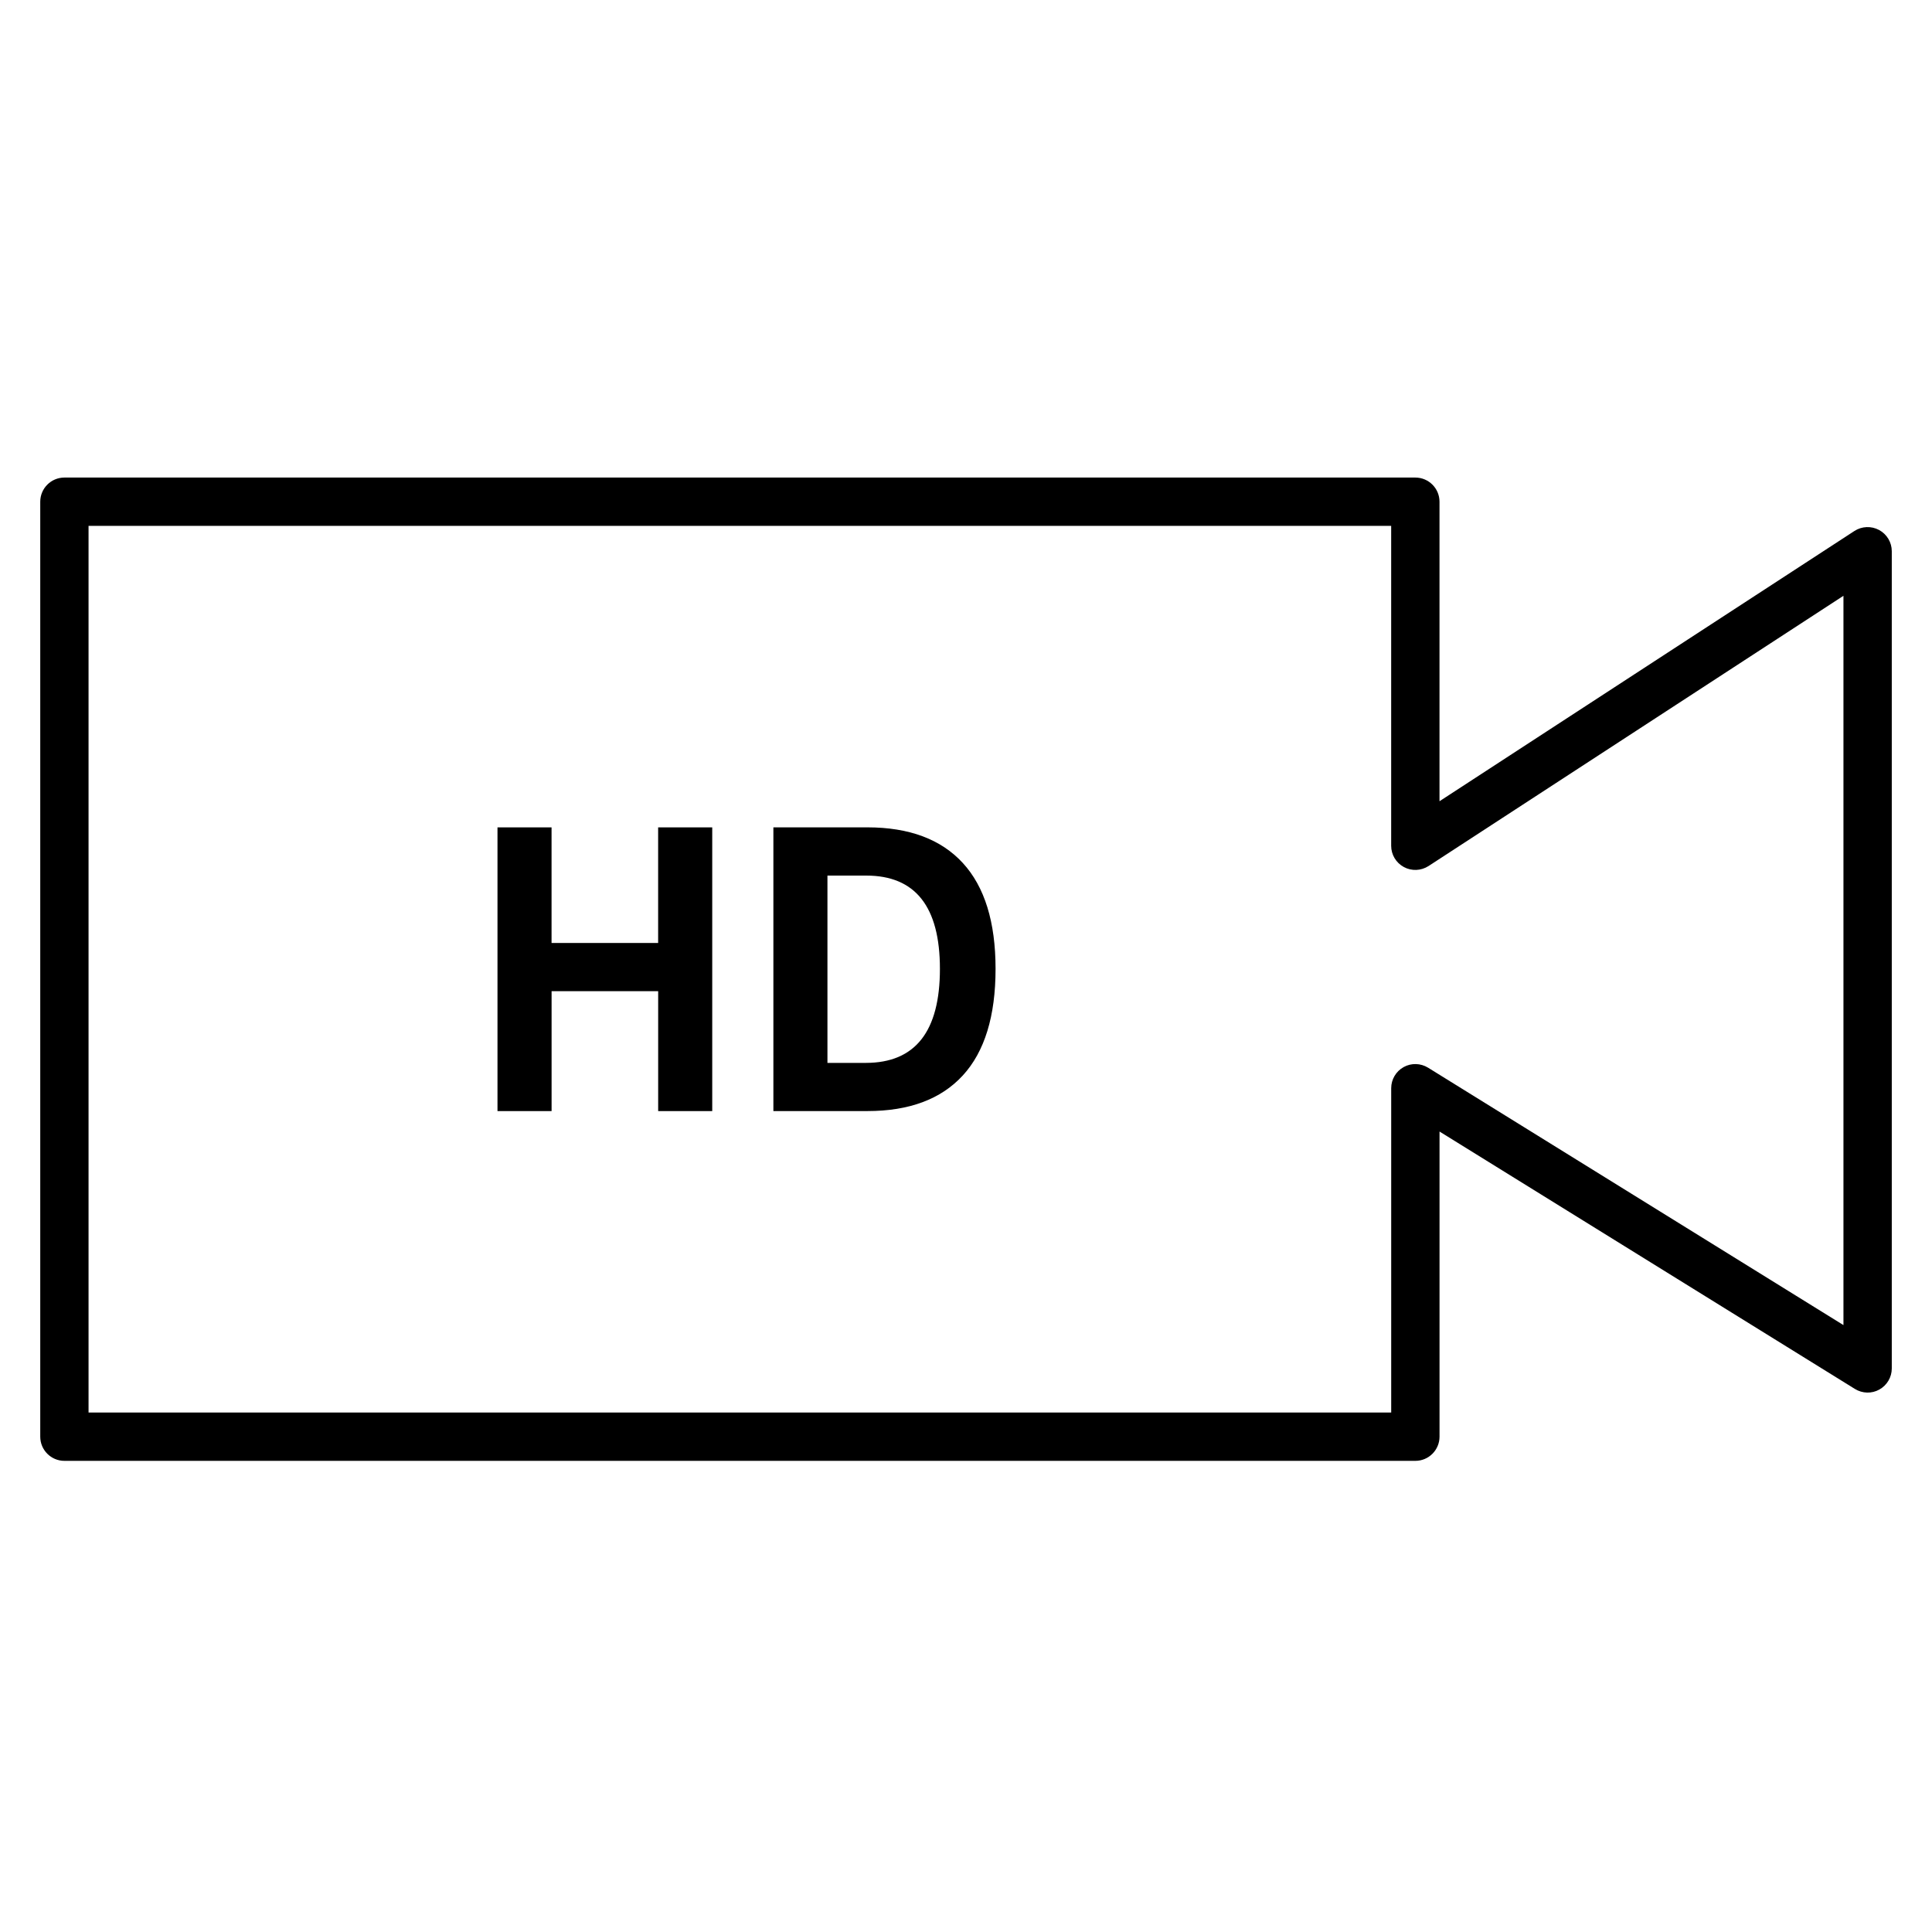 <?xml version="1.0" encoding="utf-8"?>
<!-- Generator: Adobe Illustrator 19.2.1, SVG Export Plug-In . SVG Version: 6.00 Build 0)  -->
<svg version="1.1" id="Layer_1" xmlns="http://www.w3.org/2000/svg" xmlns:xlink="http://www.w3.org/1999/xlink" x="0px" y="0px"
	 viewBox="0 0 60 60" style="enable-background:new 0 0 60 60;" xml:space="preserve">
<style type="text/css">
	.st0{fill:#FFFFFF;}
	.st1{fill:none;stroke:#000000;stroke-linecap:round;stroke-linejoin:round;stroke-miterlimit:10;}
	.st2{fill:#D1D1D1;}
	.st3{fill:none;stroke:#000000;stroke-width:1.5;stroke-linecap:round;stroke-linejoin:round;stroke-miterlimit:10;}
	.st4{fill:none;stroke:#000000;stroke-width:1.5;stroke-linejoin:round;stroke-miterlimit:10;}
</style>
<g>
	<path d="M43.955,45.368H2c-0.414,0-0.75-0.336-0.75-0.75V15.581c0-0.414,0.336-0.75,0.75-0.75h41.955c0.414,0,0.75,0.336,0.75,0.75
		v9.302l12.886-8.393c0.23-0.149,0.524-0.161,0.767-0.03c0.242,0.131,0.393,0.384,0.393,0.659v25.379
		c0,0.272-0.147,0.522-0.385,0.655c-0.237,0.134-0.529,0.125-0.76-0.018l-12.9-7.994v9.477
		C44.705,45.032,44.369,45.368,43.955,45.368z M2.75,43.868h40.455V33.795c0-0.272,0.147-0.522,0.385-0.655
		c0.237-0.133,0.529-0.124,0.76,0.018l12.9,7.994V18.503l-12.886,8.393c-0.231,0.148-0.524,0.162-0.767,0.03
		c-0.242-0.131-0.393-0.384-0.393-0.659v-9.936H2.75V43.868z"/>
</g>
<g>
	<g>
		<path d="M22.119,25.695v8.811H20.44v-3.724h-3.31v3.724H15.45v-8.811h1.679v3.59h3.31v-3.59H22.119z"/>
	</g>
	<g>
		<path d="M29.902,26.802c0.677,0.738,1.016,1.834,1.016,3.286c0,1.468-0.339,2.572-1.016,3.31
			c-0.677,0.738-1.665,1.107-2.963,1.107h-2.921v-8.811h2.921C28.237,25.695,29.224,26.064,29.902,26.802z M29.19,30.088
			c0-1.931-0.763-2.896-2.288-2.896h-1.205v5.817h1.193C28.423,33.008,29.19,32.035,29.19,30.088z"/>
	</g>
</g>
</svg>
